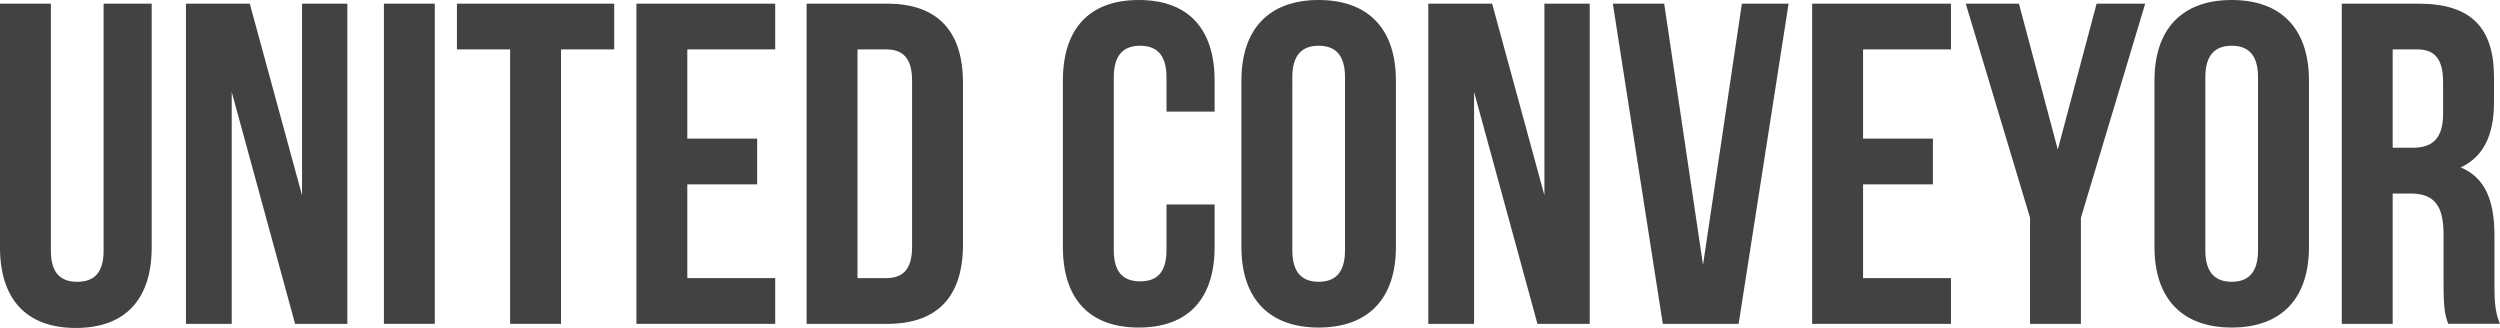 <!-- Generator: Adobe Illustrator 19.0.0, SVG Export Plug-In  -->
<svg version="1.1"
	 xmlns="http://www.w3.org/2000/svg" xmlns:xlink="http://www.w3.org/1999/xlink" xmlns:a="http://ns.adobe.com/AdobeSVGViewerExtensions/3.0/"
	 x="0px" y="0px" width="81.975px" height="10.754px" viewBox="0 0 81.975 10.754"
	 style="enable-background:new 0 0 81.975 10.754;" xml:space="preserve">
<style type="text/css">
	.st0{fill:#424243;}
</style>
<defs>
</defs>
<g>
	<path class="st0" d="M1.668,0.12v8.1c0,0.75,0.334,1.02,0.864,1.02c0.531,0,0.865-0.27,0.865-1.02v-8.1h1.577v7.994
		c0,1.68-0.85,2.64-2.487,2.64C0.849,10.754,0,9.794,0,8.114V0.12H1.668z"/>
	<path class="st0" d="M7.598,3.015v7.604H6.097V0.12h2.093l1.714,6.284V0.12h1.486v10.499H9.676L7.598,3.015z"/>
	<path class="st0" d="M12.588,0.12h1.669v10.499h-1.669V0.12z"/>
	<path class="st0" d="M14.983,0.12h5.157v1.5h-1.744v8.999h-1.669V1.62h-1.744V0.12z"/>
	<path class="st0" d="M22.537,4.545h2.29v1.5h-2.29v3.074h2.882v1.5h-4.551V0.12h4.551v1.5h-2.882V4.545z"/>
	<path class="st0" d="M26.449,0.12h2.64c1.668,0,2.487,0.915,2.487,2.595v5.31c0,1.68-0.819,2.595-2.487,2.595h-2.64V0.12z
		 M28.118,1.62v7.499h0.94c0.53,0,0.849-0.27,0.849-1.02V2.64c0-0.75-0.318-1.02-0.849-1.02H28.118z"/>
	<path class="st0" d="M39.827,6.704V8.1c0,1.68-0.85,2.64-2.487,2.64c-1.639,0-2.488-0.96-2.488-2.64V2.64
		c0-1.68,0.85-2.64,2.488-2.64c1.638,0,2.487,0.96,2.487,2.64V3.66h-1.578V2.535c0-0.75-0.333-1.035-0.864-1.035
		c-0.53,0-0.864,0.285-0.864,1.035v5.669c0,0.75,0.334,1.021,0.864,1.021c0.531,0,0.864-0.271,0.864-1.021v-1.5H39.827z"/>
	<path class="st0" d="M40.706,2.64c0-1.68,0.896-2.64,2.533-2.64c1.639,0,2.533,0.96,2.533,2.64V8.1c0,1.68-0.895,2.64-2.533,2.64
		c-1.638,0-2.533-0.96-2.533-2.64V2.64z M42.375,8.204c0,0.75,0.334,1.035,0.864,1.035c0.531,0,0.864-0.285,0.864-1.035V2.535
		c0-0.75-0.333-1.035-0.864-1.035c-0.53,0-0.864,0.285-0.864,1.035V8.204z"/>
	<path class="st0" d="M48.335,3.015v7.604h-1.501V0.12h2.093l1.714,6.284V0.12h1.486v10.499h-1.714L48.335,3.015z"/>
	<path class="st0" d="M55.842,8.685l1.274-8.564h1.532L57.01,10.619h-2.487L52.885,0.12h1.684L55.842,8.685z"/>
	<path class="st0" d="M61.09,4.545h2.29v1.5h-2.29v3.074h2.882v1.5h-4.551V0.12h4.551v1.5H61.09V4.545z"/>
	<path class="st0" d="M66.565,7.14l-2.108-7.02h1.744l1.274,4.784l1.273-4.784h1.593l-2.108,7.02v3.479h-1.668V7.14z"/>
	<path class="st0" d="M70.645,2.64c0-1.68,0.896-2.64,2.533-2.64c1.639,0,2.533,0.96,2.533,2.64V8.1c0,1.68-0.895,2.64-2.533,2.64
		c-1.638,0-2.533-0.96-2.533-2.64V2.64z M72.313,8.204c0,0.75,0.334,1.035,0.864,1.035c0.531,0,0.864-0.285,0.864-1.035V2.535
		c0-0.75-0.333-1.035-0.864-1.035c-0.53,0-0.864,0.285-0.864,1.035V8.204z"/>
	<path class="st0" d="M80.275,10.619c-0.091-0.27-0.151-0.435-0.151-1.29V7.68c0-0.976-0.334-1.335-1.092-1.335h-0.576v4.274h-1.669
		V0.12h2.518c1.729,0,2.473,0.795,2.473,2.415v0.824c0,1.08-0.349,1.785-1.092,2.13c0.834,0.346,1.107,1.141,1.107,2.235v1.62
		c0,0.51,0.015,0.885,0.182,1.274H80.275z M78.456,1.62v3.225h0.652c0.621,0,1.001-0.271,1.001-1.11V2.7
		c0-0.75-0.258-1.08-0.85-1.08H78.456z"/>
</g>
</svg>